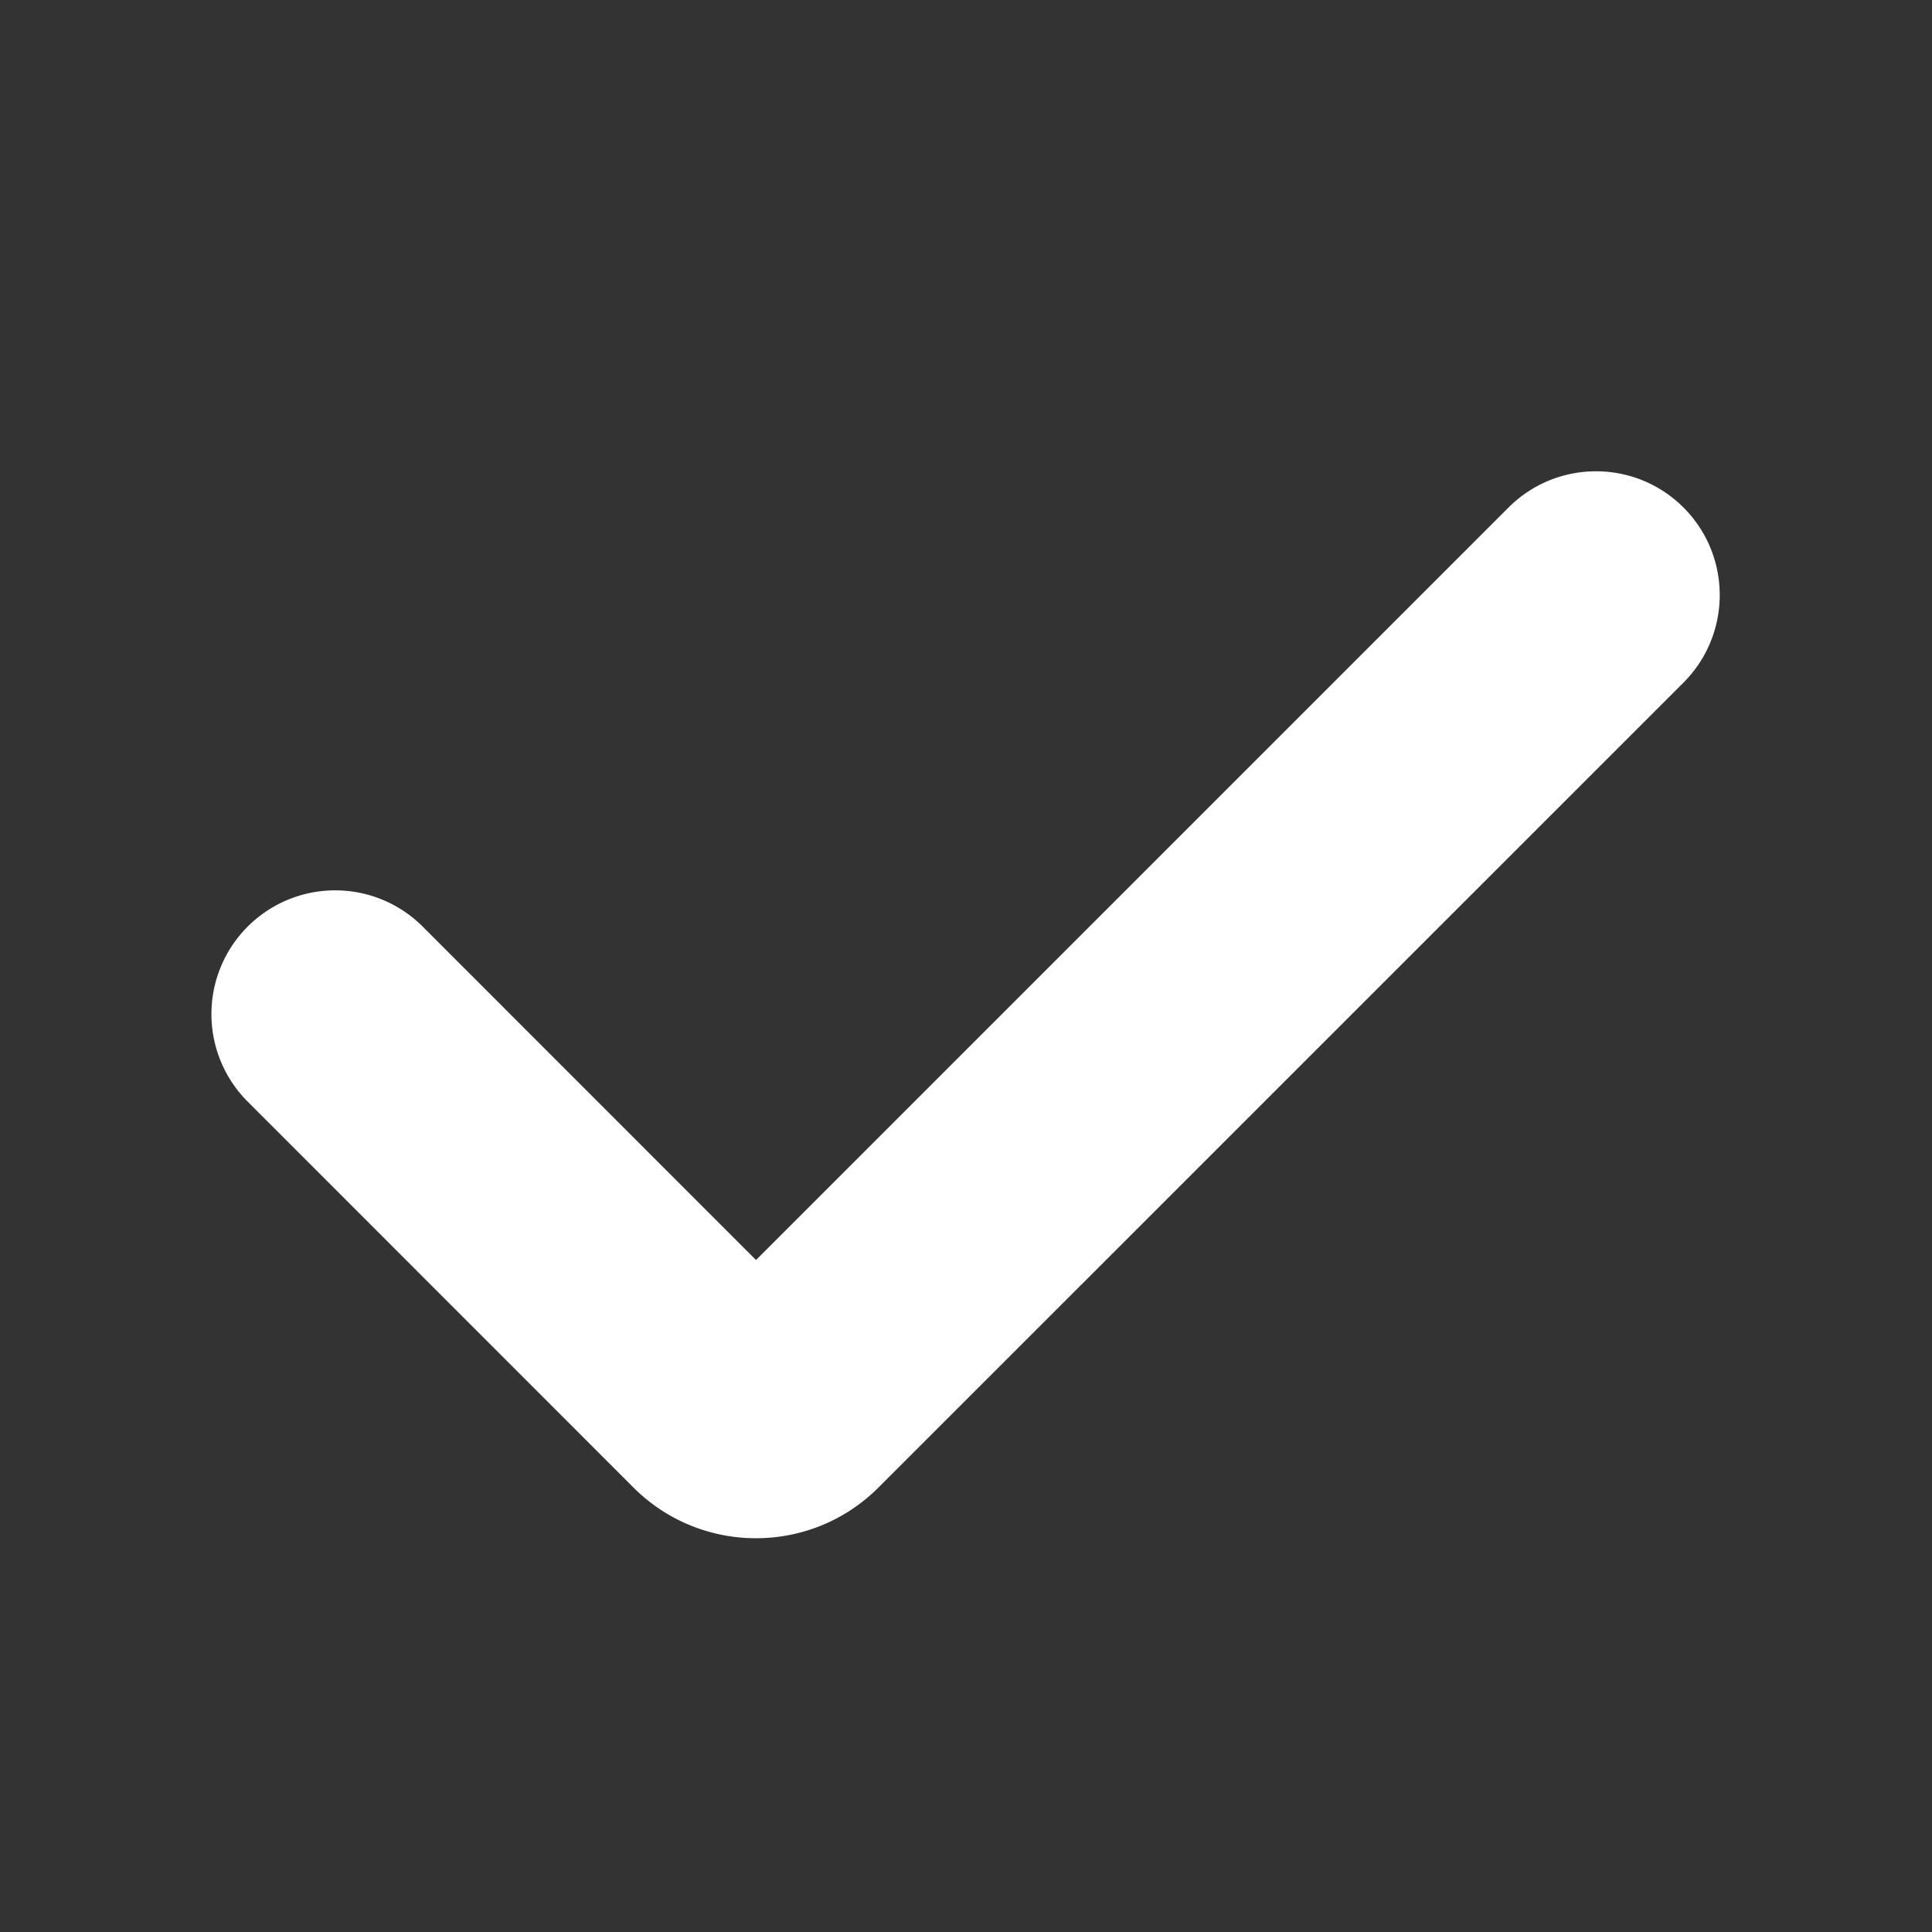 <svg xmlns="http://www.w3.org/2000/svg" width="16" height="16" fill="none"><rect width="100%" height="100%" fill="#333333" stroke="none"/><path fill="#fff" fill-rule="evenodd" d="M13.942 4.203c.4.4.4 1.049 0 1.45l-6.667 6.666c-.56.56-1.468.56-2.029 0L2.058 9.13a1.025 1.025 0 1 1 1.45-1.449l2.753 2.754 6.232-6.232c.4-.4 1.049-.4 1.449 0" clip-rule="evenodd"/></svg>